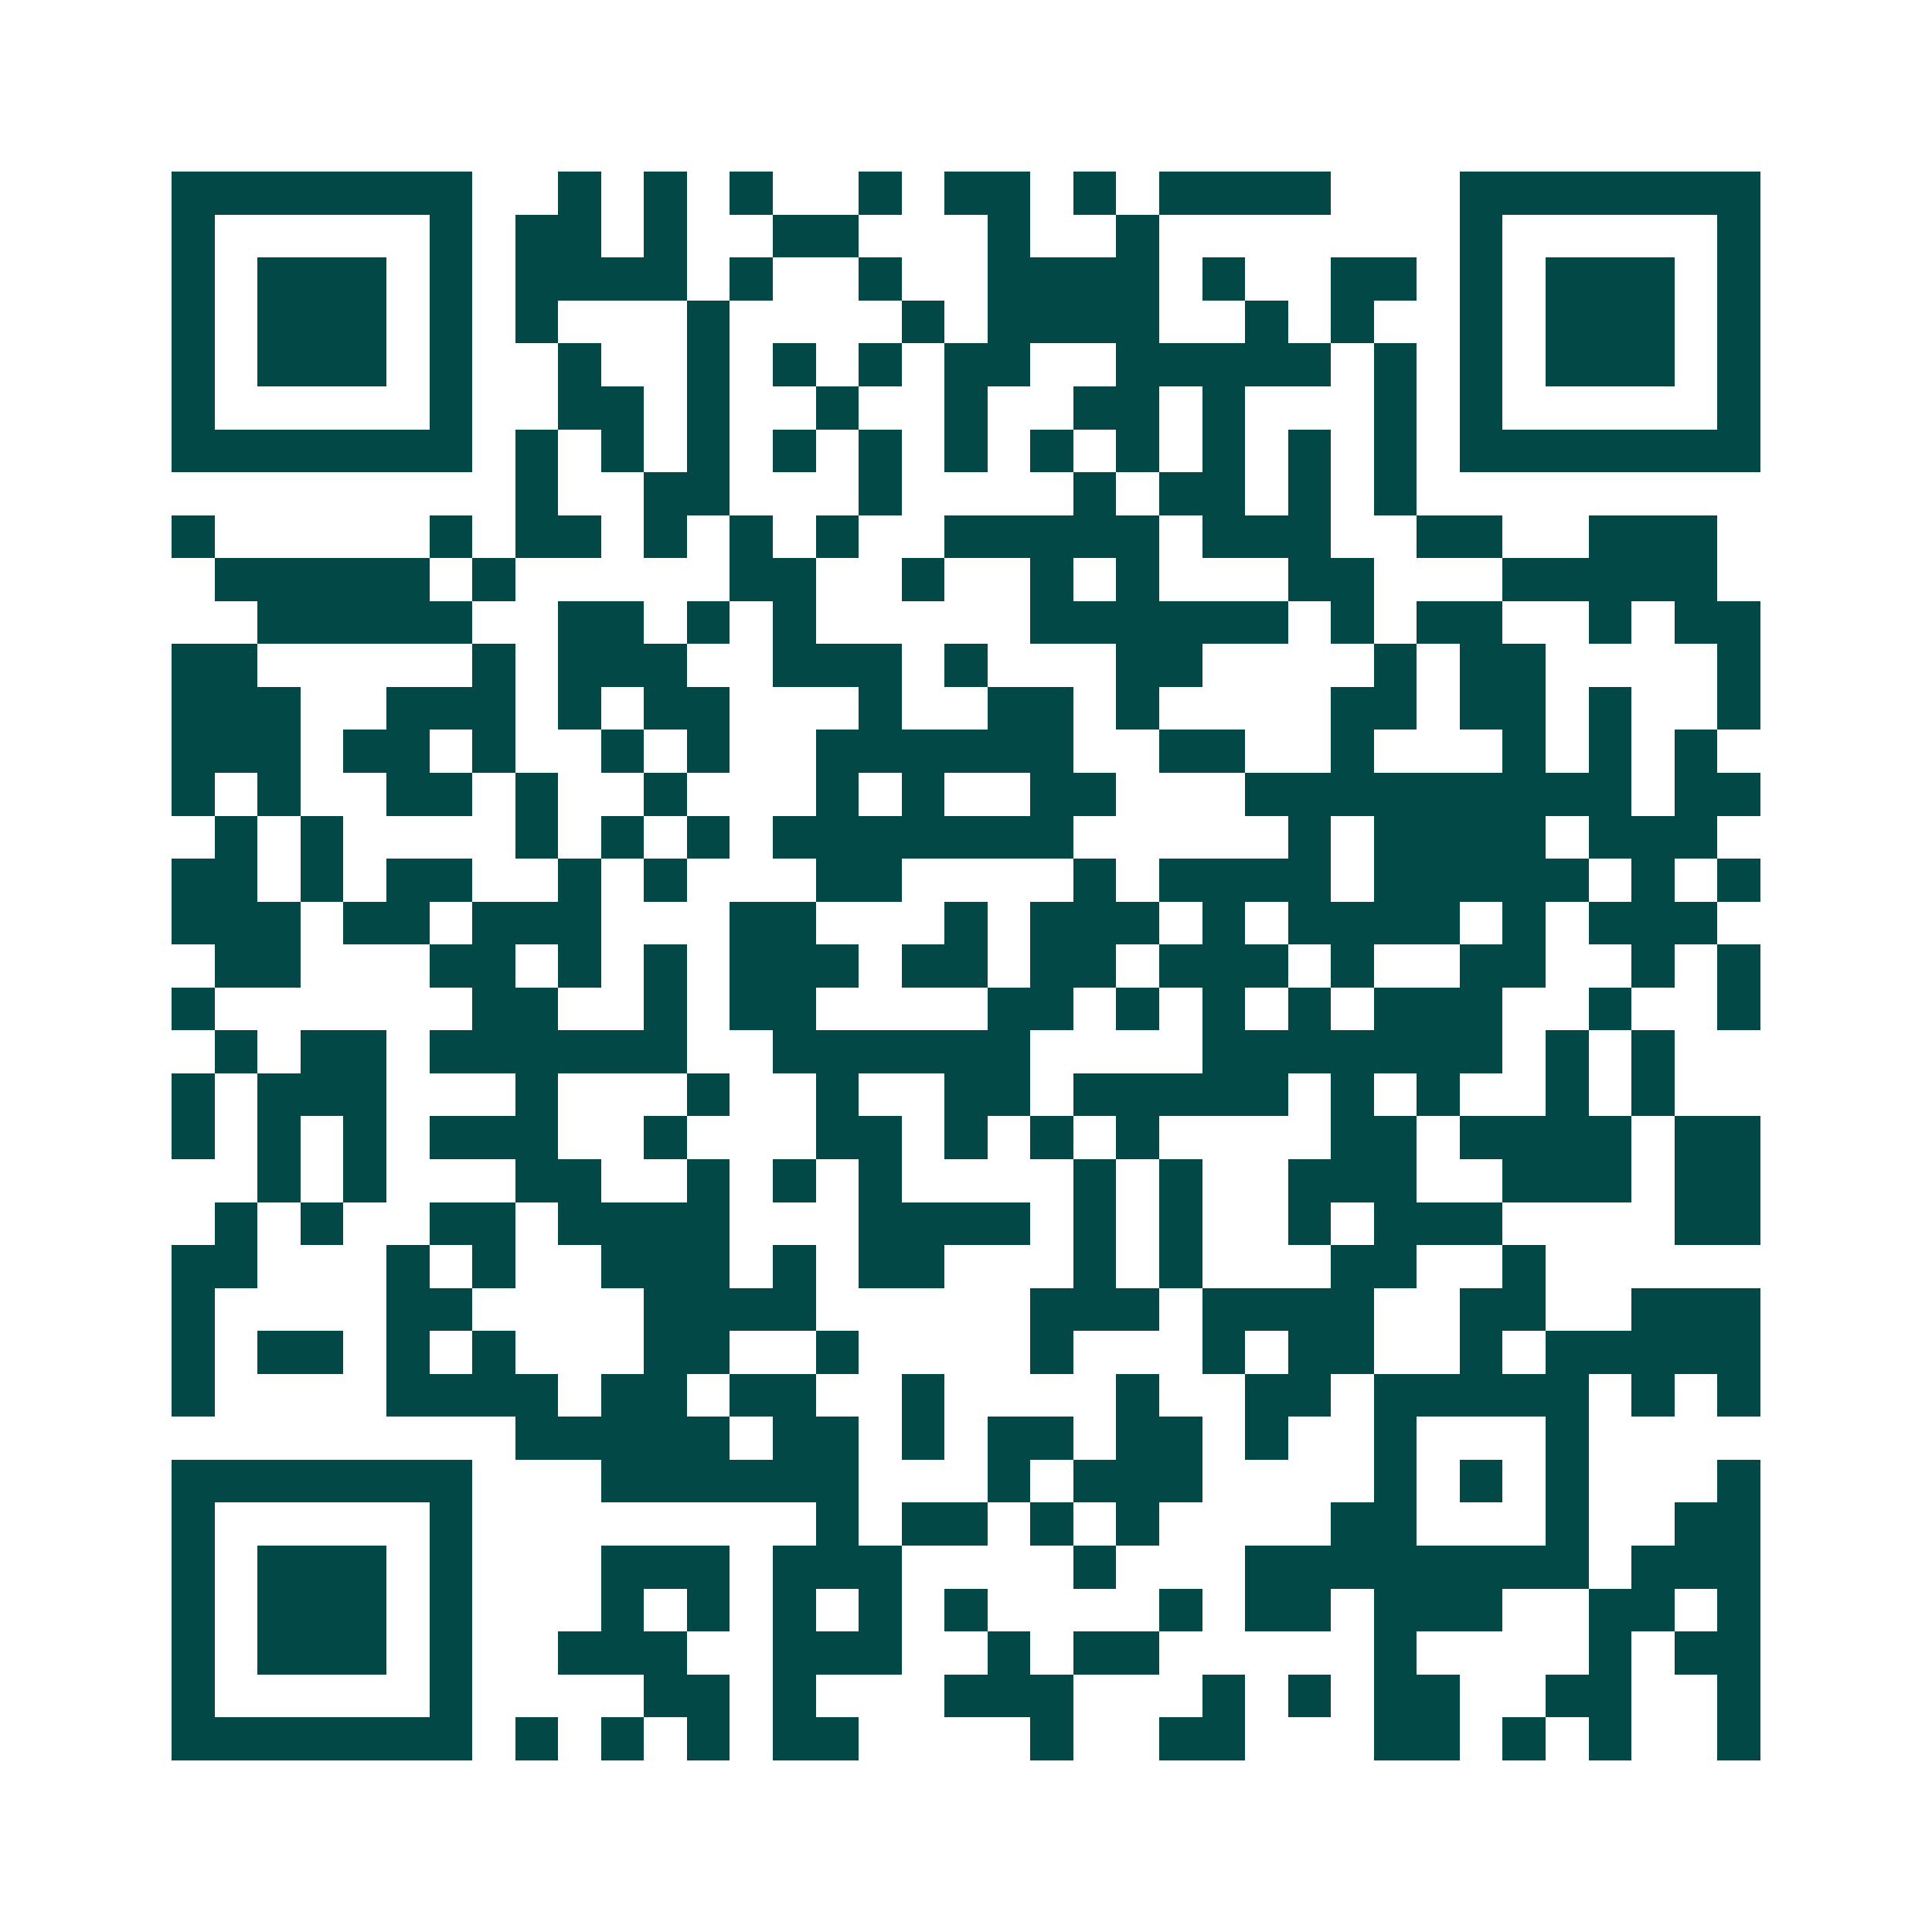 <svg xmlns="http://www.w3.org/2000/svg" width="200" height="200" viewBox="0 0 45 45" shape-rendering="crispEdges"><path fill="#ffffff" d="M0 0h45v45H0z"/><path stroke="#014847" d="M4 4.5h7m2 0h1m1 0h1m1 0h1m2 0h1m1 0h2m1 0h1m1 0h4m3 0h7M4 5.5h1m5 0h1m1 0h2m1 0h1m2 0h2m3 0h1m2 0h1m7 0h1m5 0h1M4 6.5h1m1 0h3m1 0h1m1 0h4m1 0h1m2 0h1m2 0h4m1 0h1m2 0h2m1 0h1m1 0h3m1 0h1M4 7.5h1m1 0h3m1 0h1m1 0h1m3 0h1m4 0h1m1 0h4m2 0h1m1 0h1m2 0h1m1 0h3m1 0h1M4 8.5h1m1 0h3m1 0h1m2 0h1m2 0h1m1 0h1m1 0h1m1 0h2m2 0h5m1 0h1m1 0h1m1 0h3m1 0h1M4 9.5h1m5 0h1m2 0h2m1 0h1m2 0h1m2 0h1m2 0h2m1 0h1m3 0h1m1 0h1m5 0h1M4 10.5h7m1 0h1m1 0h1m1 0h1m1 0h1m1 0h1m1 0h1m1 0h1m1 0h1m1 0h1m1 0h1m1 0h1m1 0h7M12 11.5h1m2 0h2m3 0h1m4 0h1m1 0h2m1 0h1m1 0h1M4 12.5h1m5 0h1m1 0h2m1 0h1m1 0h1m1 0h1m2 0h5m1 0h3m2 0h2m2 0h3M5 13.5h5m1 0h1m5 0h2m2 0h1m2 0h1m1 0h1m3 0h2m3 0h5M6 14.5h5m2 0h2m1 0h1m1 0h1m5 0h6m1 0h1m1 0h2m2 0h1m1 0h2M4 15.5h2m5 0h1m1 0h3m2 0h3m1 0h1m3 0h2m4 0h1m1 0h2m4 0h1M4 16.5h3m2 0h3m1 0h1m1 0h2m3 0h1m2 0h2m1 0h1m4 0h2m1 0h2m1 0h1m2 0h1M4 17.5h3m1 0h2m1 0h1m2 0h1m1 0h1m2 0h6m2 0h2m2 0h1m3 0h1m1 0h1m1 0h1M4 18.5h1m1 0h1m2 0h2m1 0h1m2 0h1m3 0h1m1 0h1m2 0h2m3 0h9m1 0h2M5 19.5h1m1 0h1m4 0h1m1 0h1m1 0h1m1 0h7m5 0h1m1 0h4m1 0h3M4 20.5h2m1 0h1m1 0h2m2 0h1m1 0h1m3 0h2m4 0h1m1 0h4m1 0h5m1 0h1m1 0h1M4 21.5h3m1 0h2m1 0h3m3 0h2m3 0h1m1 0h3m1 0h1m1 0h4m1 0h1m1 0h3M5 22.5h2m3 0h2m1 0h1m1 0h1m1 0h3m1 0h2m1 0h2m1 0h3m1 0h1m2 0h2m2 0h1m1 0h1M4 23.5h1m6 0h2m2 0h1m1 0h2m4 0h2m1 0h1m1 0h1m1 0h1m1 0h3m2 0h1m2 0h1M5 24.5h1m1 0h2m1 0h6m2 0h6m4 0h7m1 0h1m1 0h1M4 25.5h1m1 0h3m3 0h1m3 0h1m2 0h1m2 0h2m1 0h5m1 0h1m1 0h1m2 0h1m1 0h1M4 26.5h1m1 0h1m1 0h1m1 0h3m2 0h1m3 0h2m1 0h1m1 0h1m1 0h1m4 0h2m1 0h4m1 0h2M6 27.5h1m1 0h1m3 0h2m2 0h1m1 0h1m1 0h1m4 0h1m1 0h1m2 0h3m2 0h3m1 0h2M5 28.5h1m1 0h1m2 0h2m1 0h4m3 0h4m1 0h1m1 0h1m2 0h1m1 0h3m4 0h2M4 29.5h2m3 0h1m1 0h1m2 0h3m1 0h1m1 0h2m3 0h1m1 0h1m3 0h2m2 0h1M4 30.5h1m4 0h2m4 0h4m5 0h3m1 0h4m2 0h2m2 0h3M4 31.5h1m1 0h2m1 0h1m1 0h1m3 0h2m2 0h1m4 0h1m3 0h1m1 0h2m2 0h1m1 0h5M4 32.5h1m4 0h4m1 0h2m1 0h2m2 0h1m4 0h1m2 0h2m1 0h5m1 0h1m1 0h1M12 33.5h5m1 0h2m1 0h1m1 0h2m1 0h2m1 0h1m2 0h1m3 0h1M4 34.5h7m3 0h6m3 0h1m1 0h3m4 0h1m1 0h1m1 0h1m3 0h1M4 35.5h1m5 0h1m8 0h1m1 0h2m1 0h1m1 0h1m4 0h2m3 0h1m2 0h2M4 36.5h1m1 0h3m1 0h1m3 0h3m1 0h3m4 0h1m3 0h8m1 0h3M4 37.5h1m1 0h3m1 0h1m3 0h1m1 0h1m1 0h1m1 0h1m1 0h1m4 0h1m1 0h2m1 0h3m2 0h2m1 0h1M4 38.5h1m1 0h3m1 0h1m2 0h3m2 0h3m2 0h1m1 0h2m5 0h1m4 0h1m1 0h2M4 39.5h1m5 0h1m4 0h2m1 0h1m3 0h3m3 0h1m1 0h1m1 0h2m2 0h2m2 0h1M4 40.5h7m1 0h1m1 0h1m1 0h1m1 0h2m4 0h1m2 0h2m3 0h2m1 0h1m1 0h1m2 0h1"/></svg>
